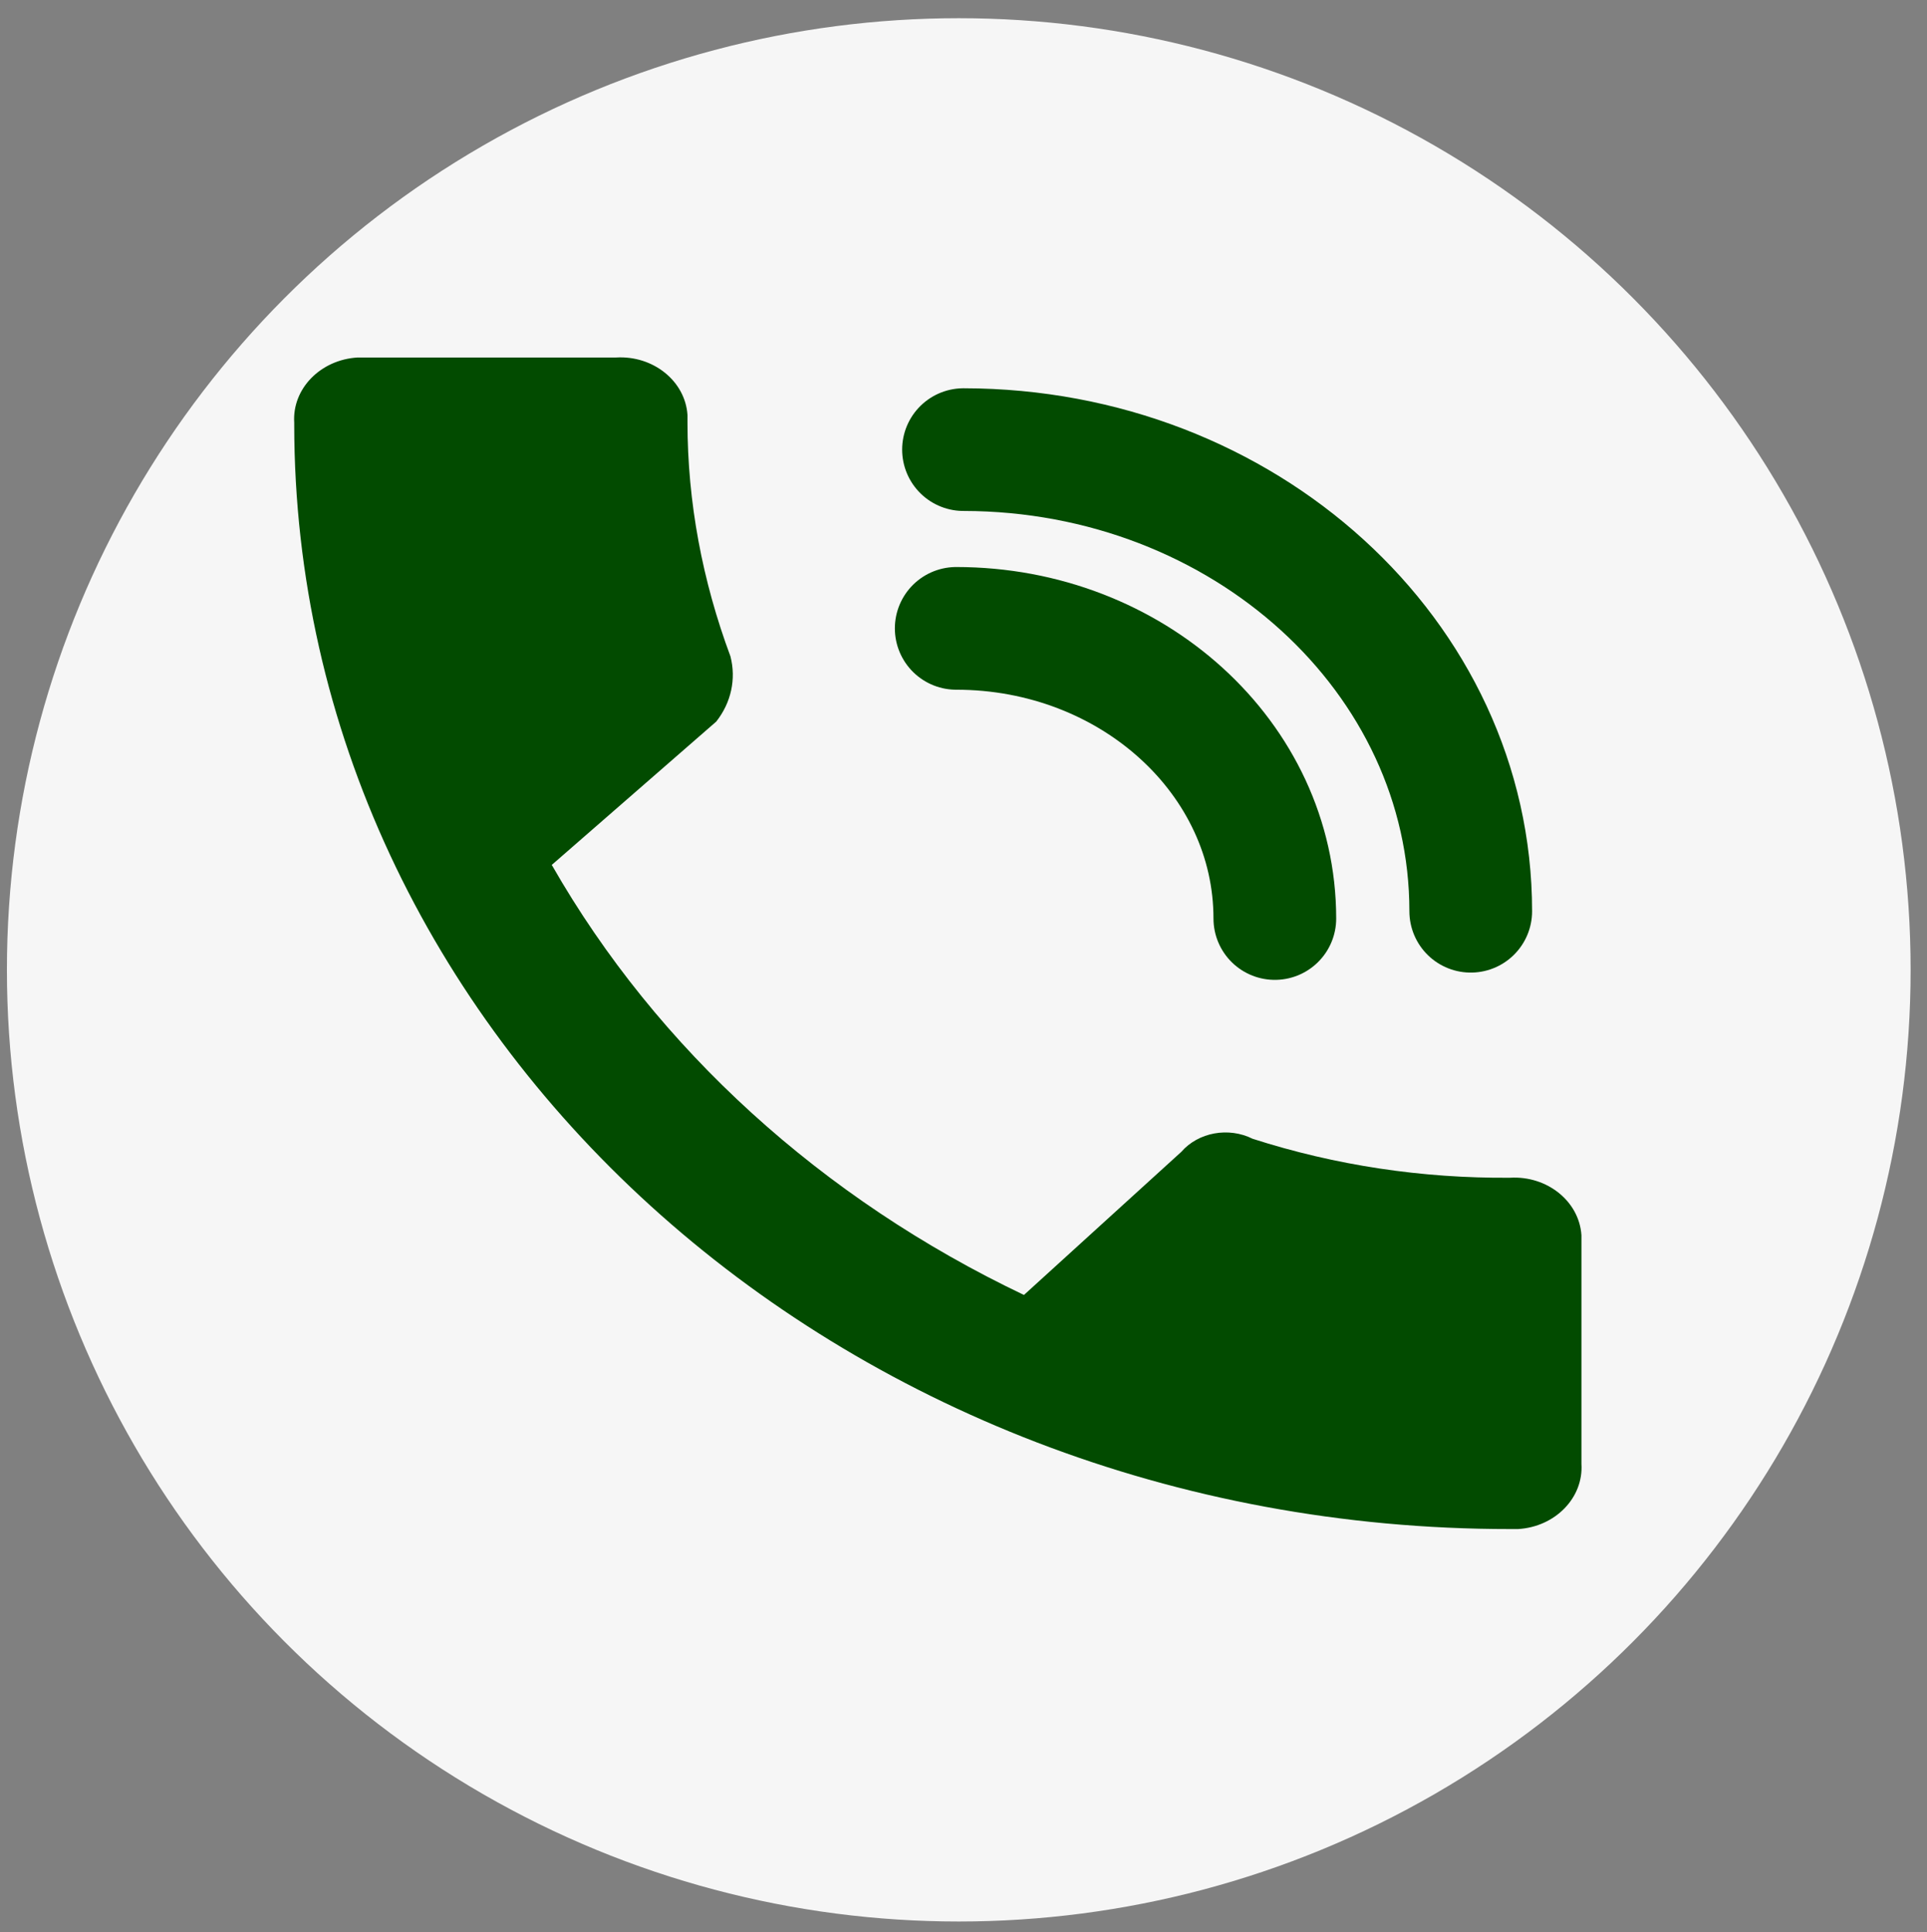 <?xml version="1.0" encoding="UTF-8"?><svg id="uuid-b97471f6-b5f8-4d68-b1ab-9ce8e5693730" xmlns="http://www.w3.org/2000/svg" width="52.92" height="53.07" viewBox="0 0 52.92 53.07"><rect x="0" y="0" width="52.92" height="53.07" fill="#808080" stroke="none"/><defs><style>.uuid-277ec99d-fd51-4bbe-858a-6c40e181b004{fill:none;stroke:#024b00;stroke-linecap:round;stroke-linejoin:round;stroke-width:3.37px;}.uuid-243dd13f-3e19-4151-aabc-52907a137a87{fill:#f6f6f6;}.uuid-e55ecb02-f860-42d8-9b57-67c5449a3164{fill:#024b00;}</style></defs><circle class="uuid-243dd13f-3e19-4151-aabc-52907a137a87" cx="26.33" cy="26.64" r="26.14"/><g id="uuid-151117b5-c89f-498e-afc9-9056f70a513e"><path id="uuid-e6798910-6f58-4e44-abda-4f071cdd6ac4" class="uuid-e55ecb02-f860-42d8-9b57-67c5449a3164" d="M15.16,23.77c2.89,5.05,7.42,9.16,12.96,11.8l4.32-3.93c.47-.54,1.3-.69,1.96-.36,2.27,.73,4.66,1.09,7.07,1.07,1.02-.06,1.9,.65,1.96,1.58,0,.07,0,.14,0,.2v6.08c.06,.93-.72,1.73-1.74,1.79-.07,0-.15,0-.22,0-18.43,.01-33.38-13.57-33.39-30.34,0-.02,0-.04,0-.05-.06-.93,.72-1.73,1.74-1.79,.07,0,.15,0,.22,0h6.88c1.02-.06,1.9,.65,1.96,1.58,0,.07,0,.14,0,.2,0,2.19,.41,4.36,1.18,6.43,.16,.62,.02,1.27-.39,1.79l-4.52,3.94Z"/><path id="uuid-372854e1-f0a0-4335-8059-d9cf5db4dd02" class="uuid-277ec99d-fd51-4bbe-858a-6c40e181b004" d="M35.01,25.23c0-4.4-3.92-7.97-8.75-7.97h0"/><path id="uuid-e9363162-5fef-4099-a832-897cfde4343e" class="uuid-277ec99d-fd51-4bbe-858a-6c40e181b004" d="M40.39,25.03c0-7-6.23-12.67-13.92-12.68h-.01"/></g></svg>